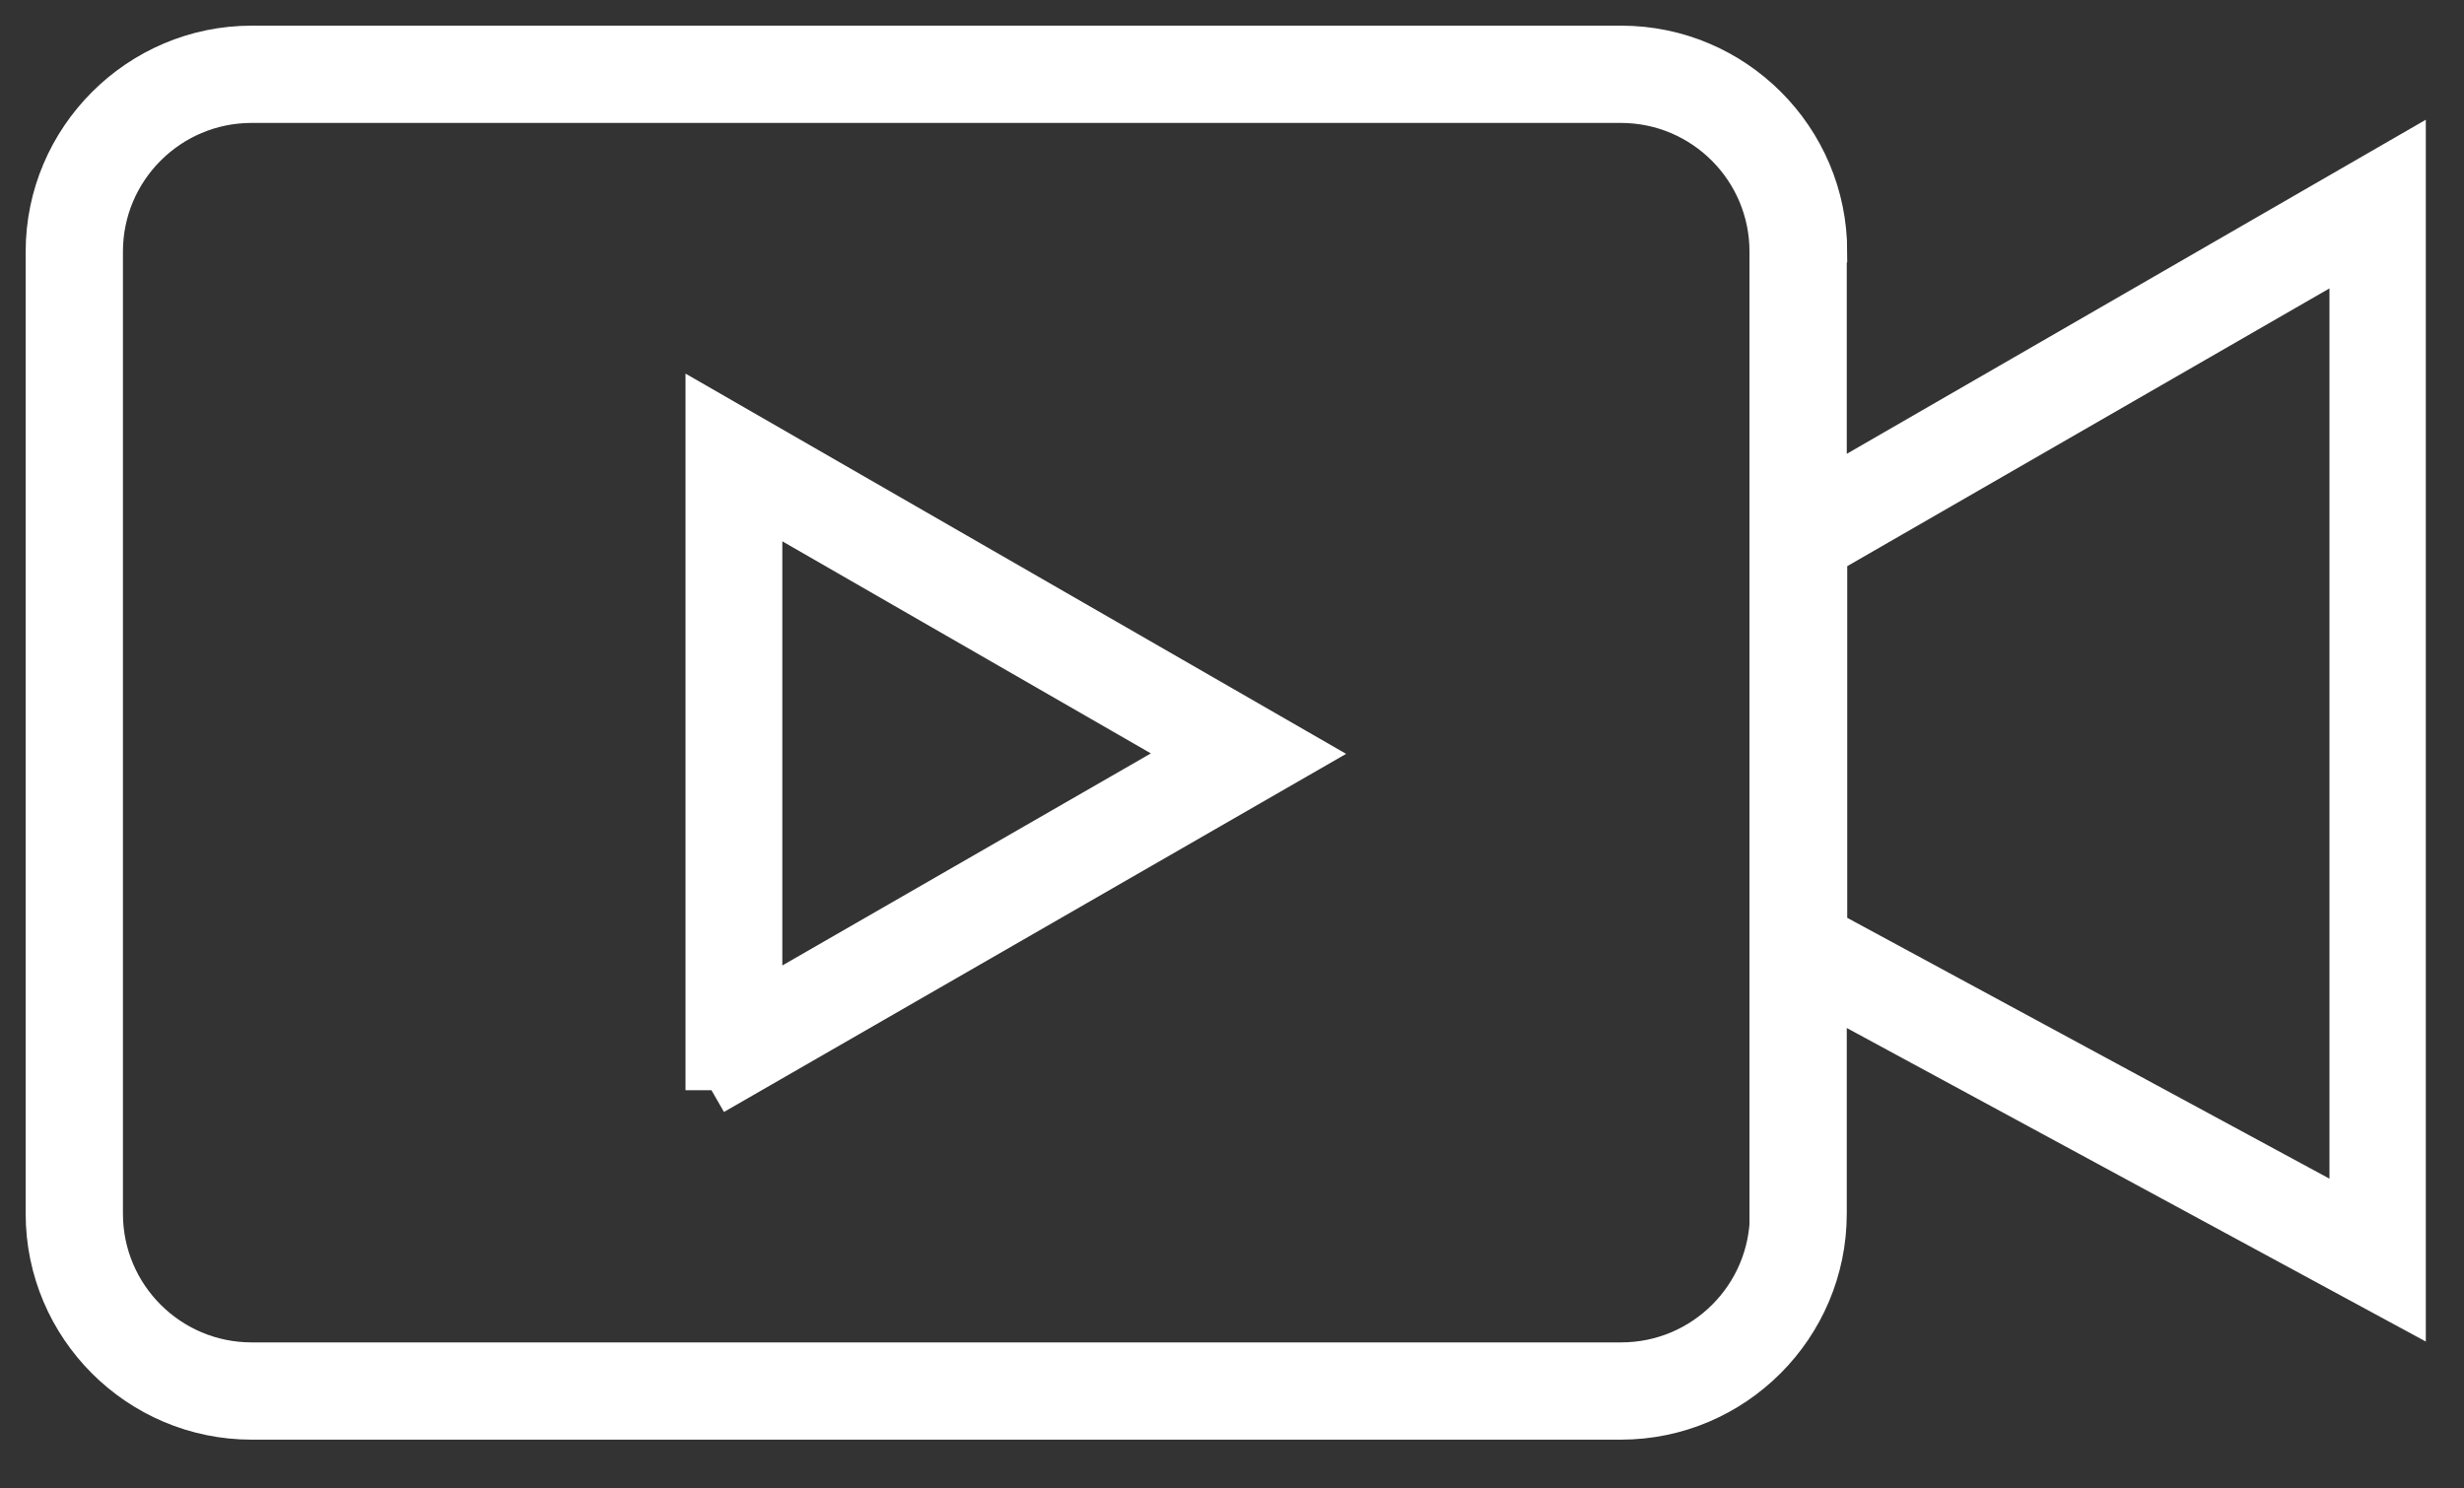 <svg width="48" height="29" viewBox="0 0 48 29" fill="none" xmlns="http://www.w3.org/2000/svg">
<rect x="0" y="0" width="48" height="29" fill="#333333" stroke="none"/>
<path d="M45.879 4.746V23.804L35.485 18.181V10.742L45.879 4.754V4.746ZM34.589 23.648C34.589 25.308 33.242 26.655 31.582 26.655H4.902C3.242 26.655 1.895 25.308 1.895 23.648V4.902C1.895 3.242 3.242 1.895 4.902 1.895H31.574C33.234 1.895 34.581 3.242 34.581 4.902V23.648H34.589ZM35.485 4.902C35.485 2.747 33.729 1 31.582 1H4.902C2.756 1 1 2.756 1 4.902V23.648C1 25.803 2.756 27.55 4.902 27.55H31.574C33.729 27.55 35.476 25.794 35.476 23.648V19.19L46.756 25.299V3.199L35.476 9.708V4.911L35.485 4.902Z" fill="white"/>
<path d="M14.74 9.682L23.422 14.679L14.74 19.676V9.673V9.682ZM13.854 21.232L25.221 14.688L13.854 8.144V21.241V21.232Z" fill="white"/>
<path d="M45.879 4.746V23.804L35.485 18.181V10.742L45.879 4.754V4.746ZM34.589 23.648C34.589 25.308 33.242 26.655 31.582 26.655H4.902C3.242 26.655 1.895 25.308 1.895 23.648V4.902C1.895 3.242 3.242 1.895 4.902 1.895H31.574C33.234 1.895 34.581 3.242 34.581 4.902V23.648H34.589ZM35.485 4.902C35.485 2.747 33.729 1 31.582 1H4.902C2.756 1 1 2.756 1 4.902V23.648C1 25.803 2.756 27.55 4.902 27.55H31.574C33.729 27.55 35.476 25.794 35.476 23.648V19.19L46.756 25.299V3.199L35.476 9.708V4.911L35.485 4.902Z" stroke="white"/>
<path d="M14.74 9.682L23.422 14.679L14.74 19.676V9.673V9.682ZM13.854 21.232L25.221 14.688L13.854 8.144V21.241V21.232Z" stroke="white"/>
</svg>
